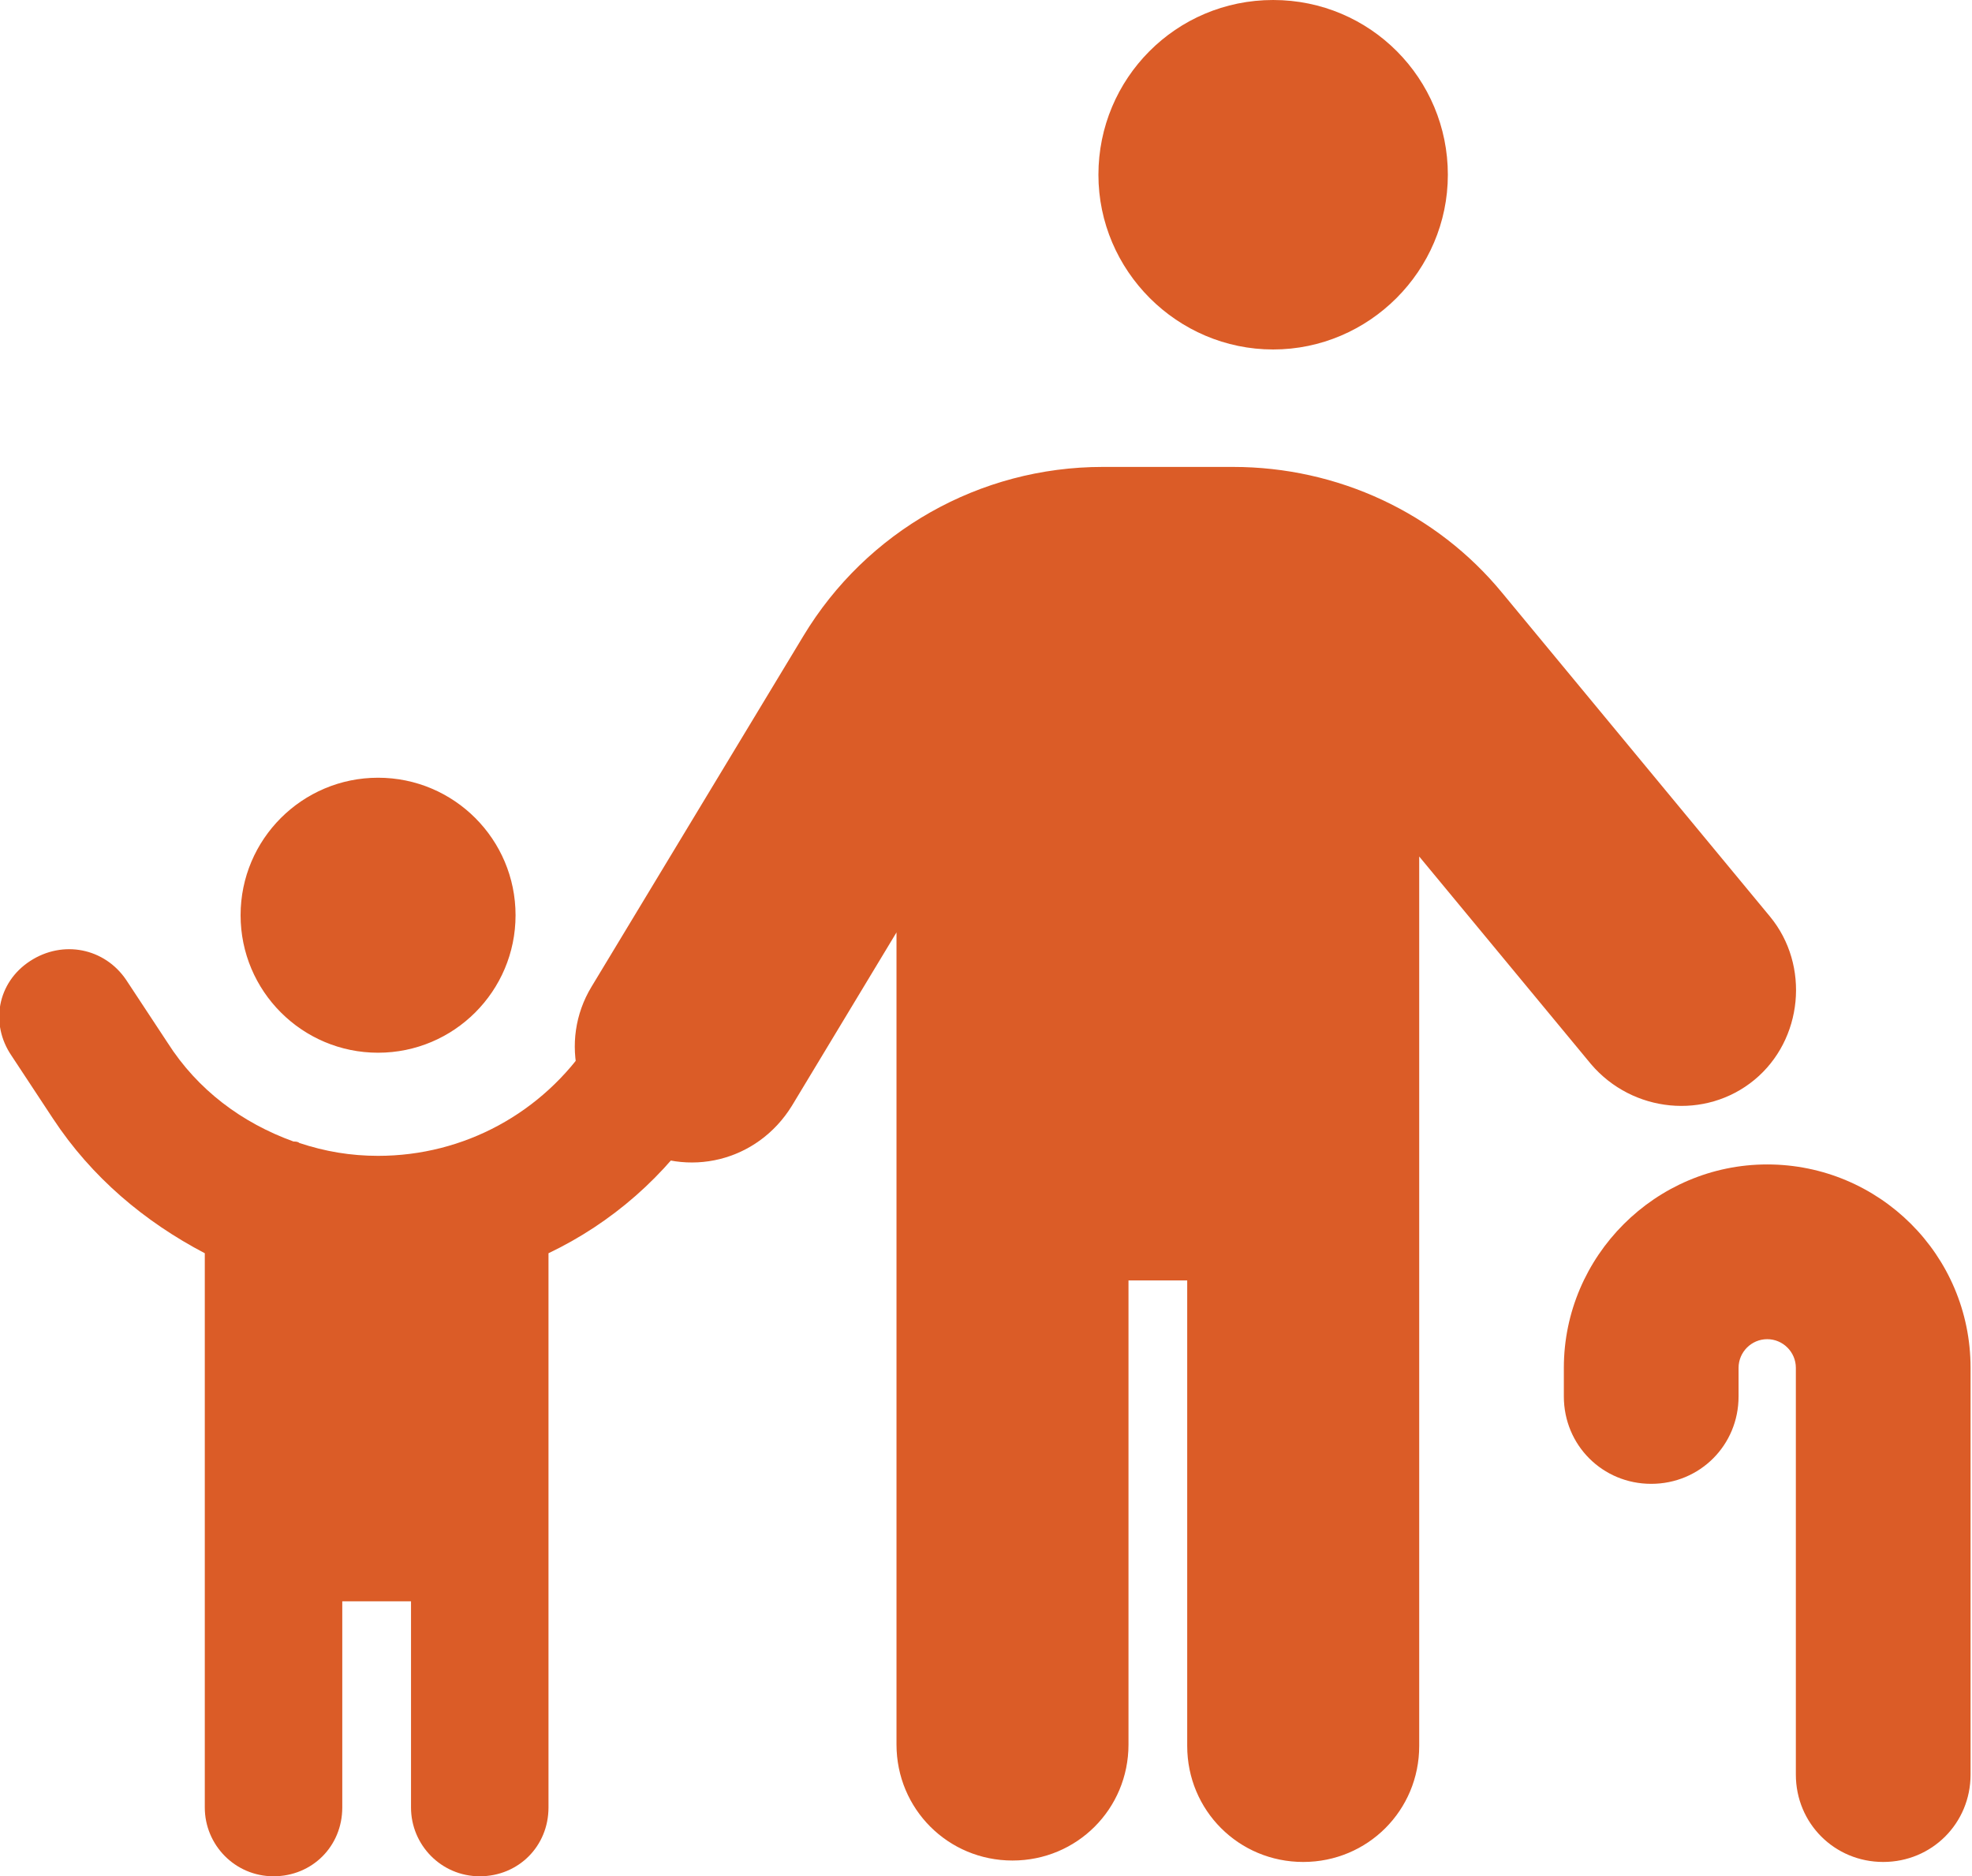 <?xml version="1.0" encoding="UTF-8"?> <!-- Generator: Adobe Illustrator 27.7.0, SVG Export Plug-In . SVG Version: 6.00 Build 0) --> <svg xmlns="http://www.w3.org/2000/svg" xmlns:xlink="http://www.w3.org/1999/xlink" version="1.1" id="Layer_1" x="0px" y="0px" viewBox="0 0 137.7 131" style="enable-background:new 0 0 137.7 131;" xml:space="preserve"> <style type="text/css"> .st0{fill:#DB5C27;} </style> <g> <path class="st0" d="M36,63.9c0-5.3-4.3-9.6-9.6-9.6s-9.6,4.3-9.6,9.6s4.3,9.6,9.6,9.6S36,69.2,36,63.9z M20.5,79.7 c-3.6-1.3-6.7-3.6-8.8-6.9l-2.9-4.4c-1.5-2.2-4.4-2.8-6.7-1.3s-2.8,4.4-1.3,6.6l2.9,4.4c2.7,4.1,6.4,7.2,10.6,9.4v38.7 c0,2.6,2.1,4.8,4.8,4.8s4.8-2.1,4.8-4.8v-14.4h4.8v14.4c0,2.6,2.1,4.8,4.8,4.8s4.8-2.1,4.8-4.8V87.5c4.4-2.1,8.2-5.4,10.9-9.6 l2.7-4.2c1.4-2.2,0.8-5.2-1.4-6.6c-2.2-1.5-5.2-0.8-6.6,1.4l-2.7,4.2c-3.3,5-8.8,8-14.8,8c-1.9,0-3.7-0.3-5.5-0.9 C20.8,79.7,20.6,79.7,20.5,79.7L20.5,79.7L20.5,79.7z"></path> <path class="st0" d="M101.1,12.2C101.1,5.5,95.7,0,88.9,0S76.7,5.5,76.7,12.2s5.5,12.2,12.2,12.2S101.1,18.9,101.1,12.2z M99.1,59.8l12,14.5c2.9,3.4,8,3.9,11.4,1.1s3.9-8,1.1-11.4l-18.7-22.6c-4.6-5.6-11.5-8.8-18.8-8.8H77c-8.6,0-16.5,4.5-20.9,11.8 L41.3,68.9c-2.3,3.8-1.1,8.8,2.8,11.1s8.8,1.1,11.2-2.8l7.3-12.1v56.7c0,4.5,3.6,8.1,8.1,8.1c4.5,0,8.1-3.6,8.1-8.1V89.4h4.1v32.5 c0,4.5,3.6,8.1,8.1,8.1s8.1-3.6,8.1-8.1L99.1,59.8L99.1,59.8z M121.4,95.5c0-1.1,0.9-2,2-2s2,0.9,2,2v28.4c0,3.4,2.7,6.1,6.1,6.1 s6.1-2.7,6.1-6.1V95.5c0-7.9-6.4-14.2-14.2-14.2s-14.2,6.4-14.2,14.2v2c0,3.4,2.7,6.1,6.1,6.1s6.1-2.7,6.1-6.1L121.4,95.5 L121.4,95.5z"></path> </g> </svg> 